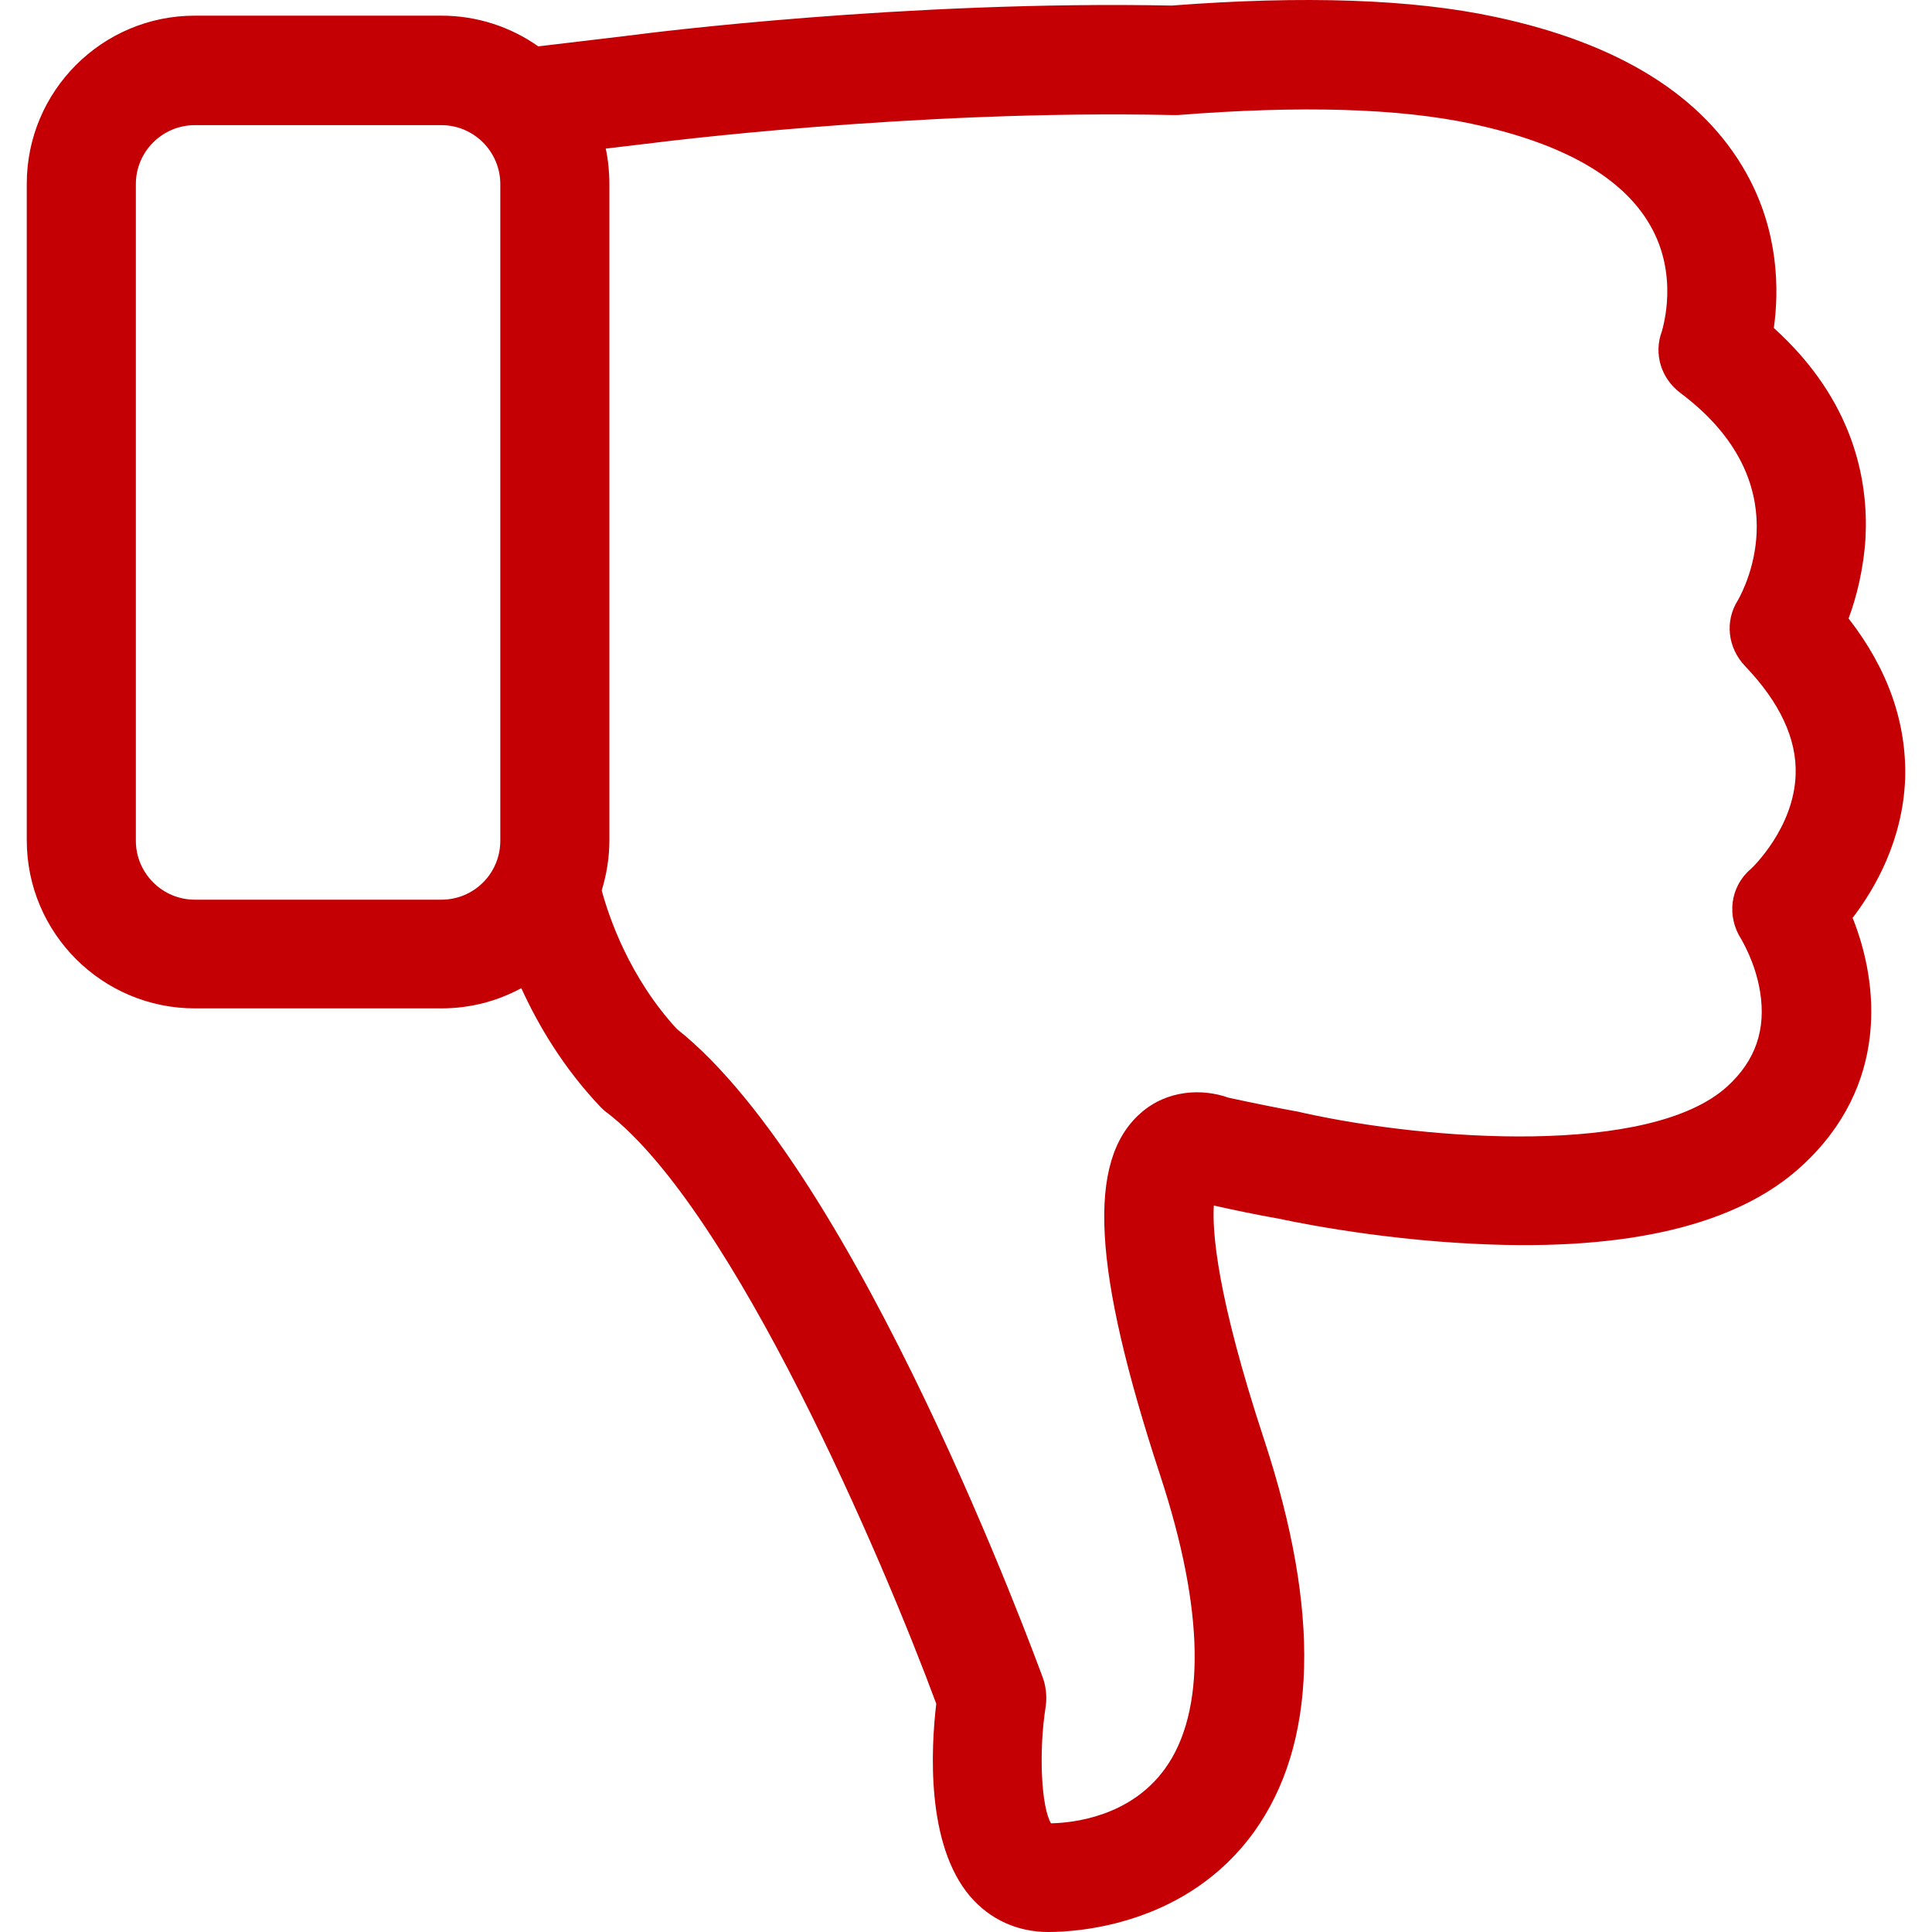 <svg xmlns="http://www.w3.org/2000/svg" viewBox="0 0 478.174 478.174" aria-hidden="true" focusable="false">
  <path style="fill: #c40004"
    d="M457.525 153.074c1.9-5.1 3.7-12 4.2-20 .7-14.1-2.8-33.9-22.7-51.9 1.3-9.2 1.3-23.8-6.8-38.3-10.7-19.2-31.6-32.2-62.2-38.7-20.5-4.4-47.4-5.3-80-2.8-65.7-1.3-129.7 6.8-133.3 7.3l-23.5 2.8c-6.8-4.8-15.1-7.6-24-7.6h-61c-23 0-41.6 18.7-41.6 41.6v162.5c0 23 18.7 41.6 41.6 41.6h61c7.2 0 13.9-1.8 19.8-5 4.2 9.2 10.4 19.7 19.6 29.4.5.5 1 1 1.6 1.4 31.4 24.1 68.4 110.9 81.5 146.3-1.3 11-2.6 34.8 8.4 47.7 4.9 5.7 11.7 8.8 19.3 8.8 7.7 0 34.3-1.8 50.9-24.7 15.7-21.8 16.6-54.4 2.6-97-11.8-35.8-12.9-51.7-12.5-58.1 5.4 1.2 10.7 2.3 15.8 3.2h.1c.9.2 22.9 5.1 49.2 6.3 37.4 1.8 64.5-4.7 80.3-19.2 21.8-19.9 19.2-45.3 12.7-61.5 5.6-7.3 12.4-19.2 13-34.4.4-13.8-4.2-27.1-14-39.7zm-348.3 69.6h-61c-8.1 0-14.6-6.6-14.6-14.6v-162.5c0-8.1 6.6-14.6 14.6-14.6h61c8.1 0 14.6 6.6 14.6 14.6v162.5c0 8.1-6.5 14.6-14.6 14.6zm321.7 9.7c0 .1 3.5 5.6 4.7 13.1 1.5 9.3-1.1 17-8.1 23.4-19.1 17.4-74.1 13.4-104.8 6.6-.4-.1-.8-.2-1.3-.3-5.5-1-11.4-2.2-17.4-3.5-6.4-2.3-15.2-2-21.8 3.9-13.3 11.8-11.8 38.6 4.9 89.5 11 33.4 11.4 58.6 1.2 72.7-8.6 11.9-22.8 13.4-28.2 13.5-2.4-4-3.1-17.7-1.3-29 .3-2.2.1-4.5-.6-6.7-1.9-5.1-45.8-125.3-90.7-160.9-11.7-12.7-16.8-27.6-18.6-34.3 1.2-3.9 1.9-8.1 1.9-12.4v-162.4c0-3-.3-6-.9-8.8l10.1-1.2h.1c.6-.1 65.7-8.5 130-7.1h1.4c30.3-2.4 54.8-1.7 72.9 2.2 22.4 4.8 37.2 13.2 44 25.1 7.1 12.3 3.2 25 2.9 26.2-2.1 5.6-.2 11.7 4.6 15.3 29.6 22.2 16 48.1 14.2 51.3-3.3 5.2-2.5 11.8 1.8 16.3 8.6 9 12.8 18 12.5 26.8-.4 13.1-10.5 22.9-11.2 23.5-5 4.3-5.9 11.6-2.3 17.2z" />
</svg>
